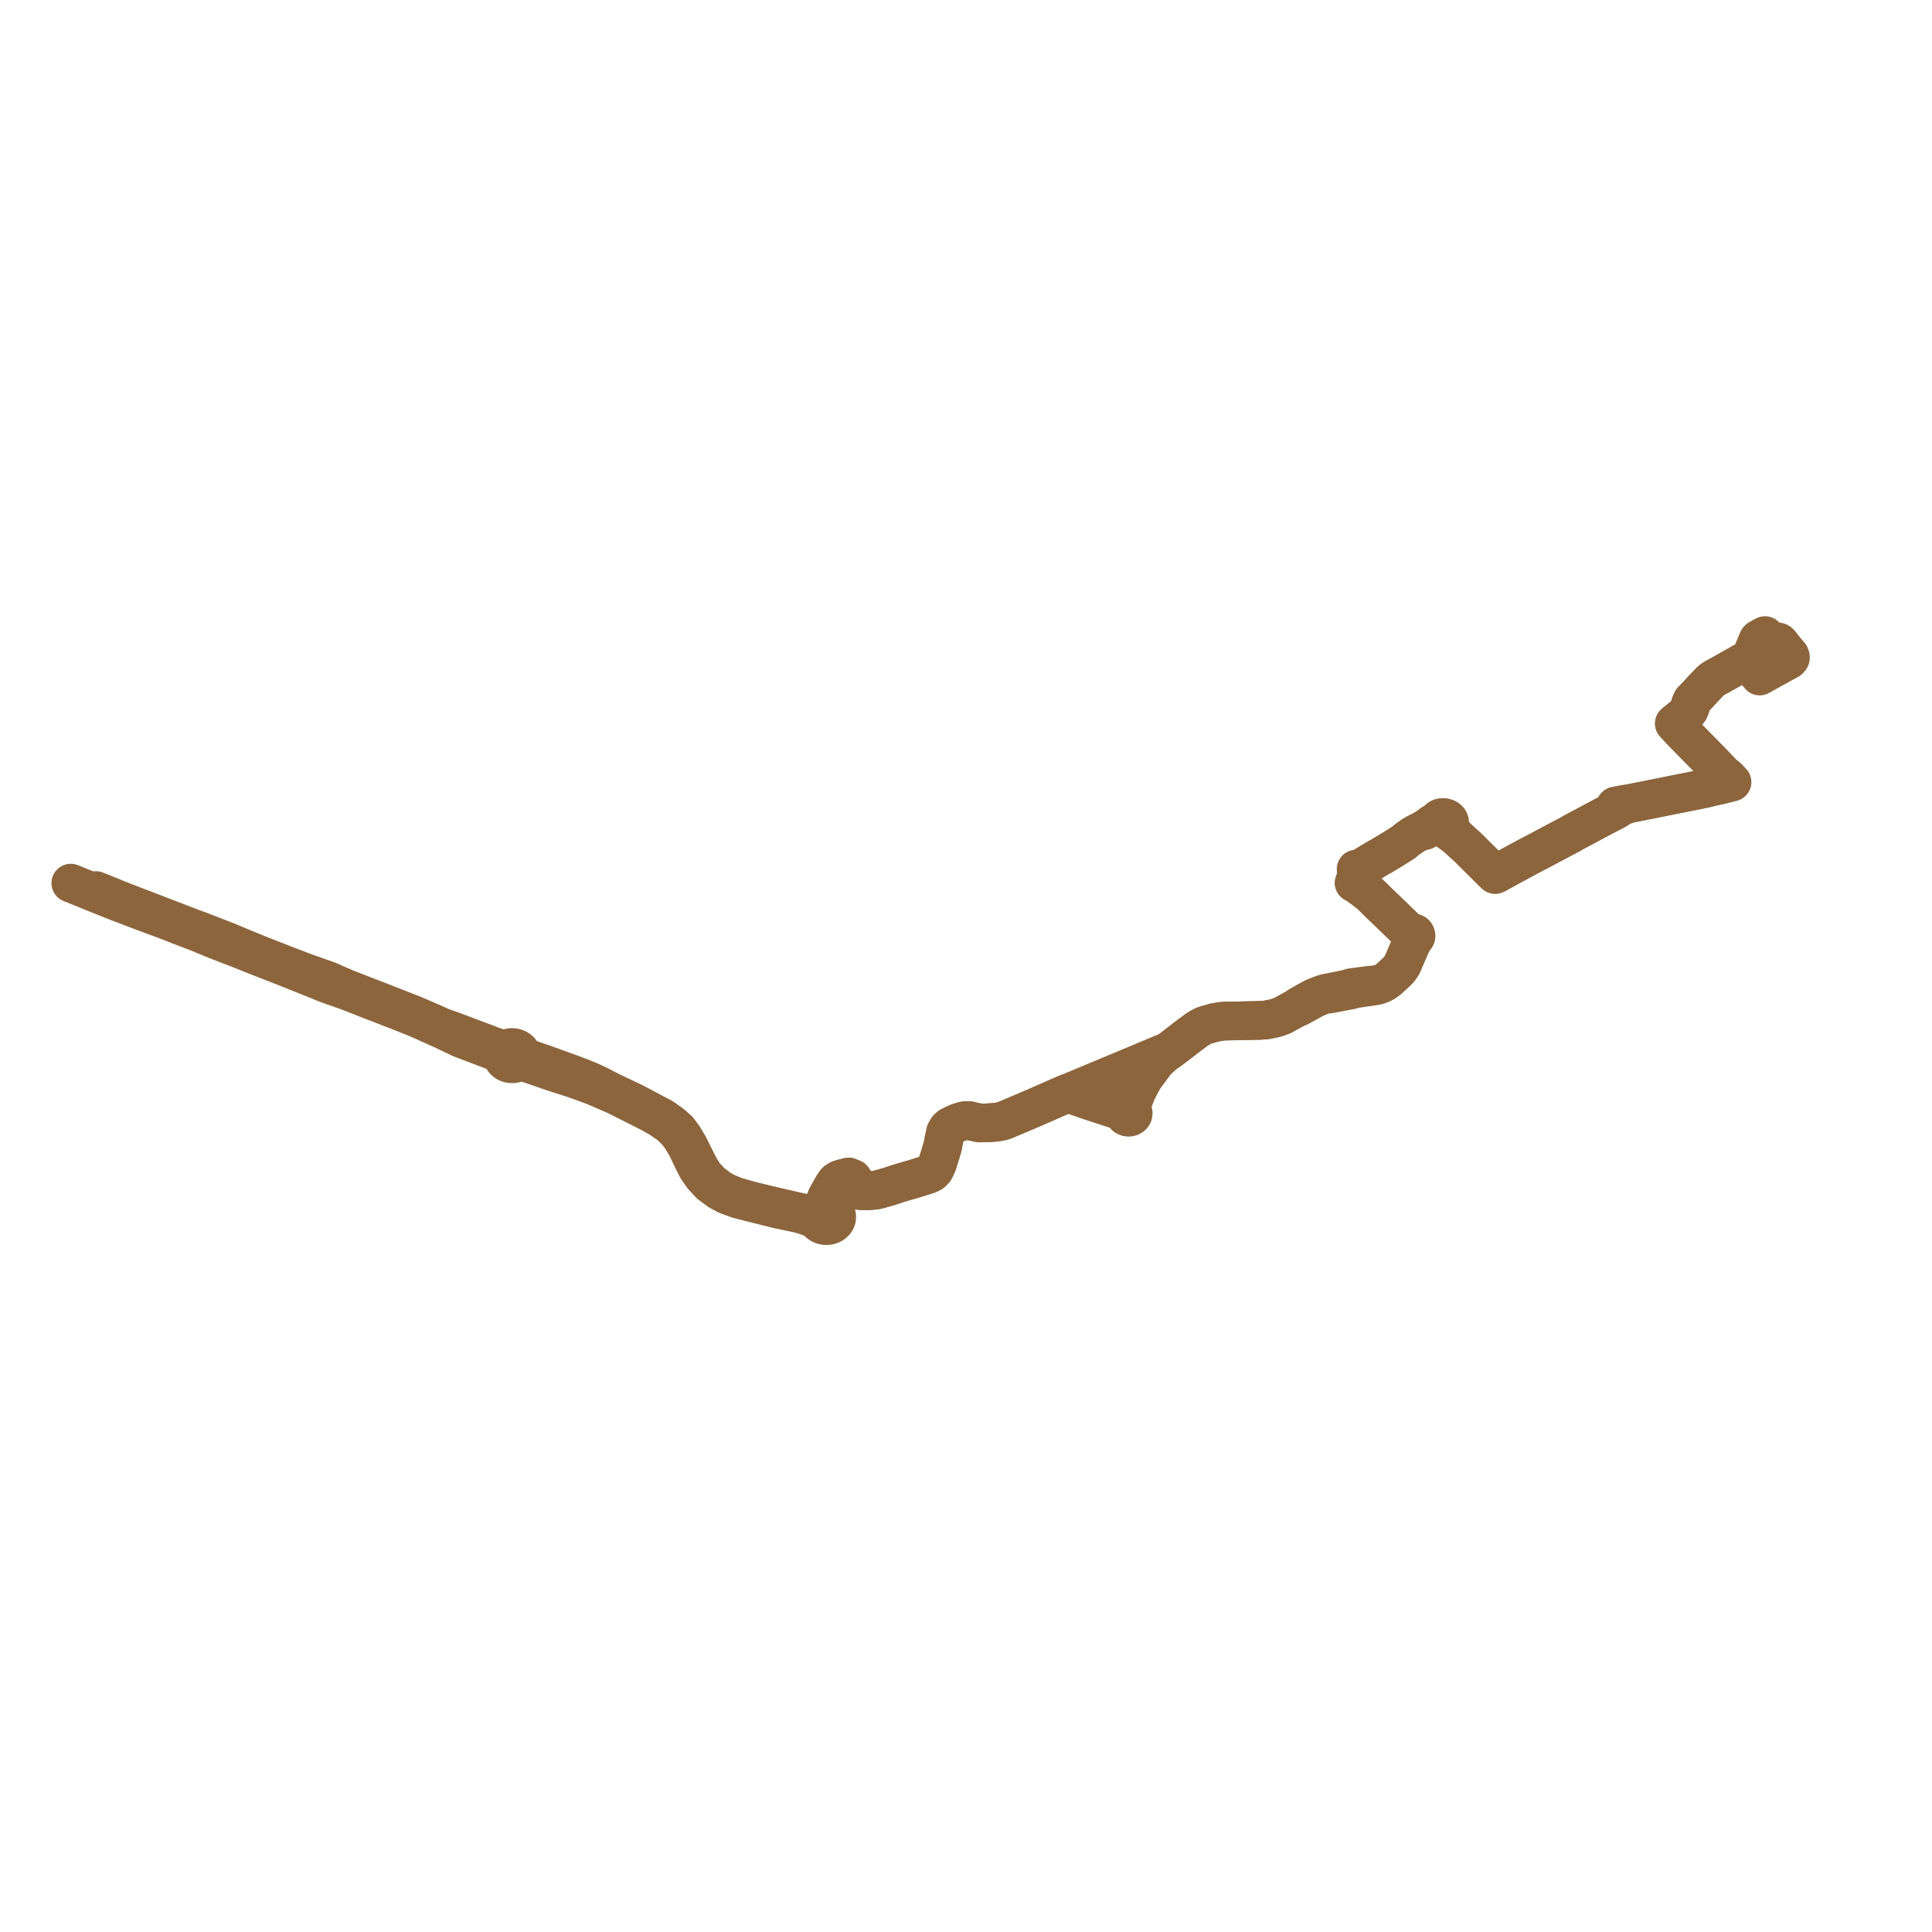     
<svg width="545.829" height="545.829" version="1.1"
     xmlns="http://www.w3.org/2000/svg">

  <title>Plan de ligne</title>
  <desc>Du 2023-05-09 au 9999-01-01</desc>

<path d='M 502.114 188.226 L 501.536 188.548 L 501.276 188.694 L 499.616 189.62 L 497.868 190.597 L 497.657 190.714 L 497.15 190.997 L 496.958 190.762 L 493.695 186.802 L 493.476 186.54 L 493.001 186.789 L 492.868 186.864 L 489.944 188.499 L 489.106 188.973 L 487.892 189.656 L 486.544 190.422 L 486.018 190.721 L 484.561 191.511 L 484.295 191.667 L 484.091 191.787 L 483.377 192.306 L 483.006 192.684 L 481.277 194.491 L 480.912 194.888 L 479.626 196.286 L 479.279 196.646 L 478.057 197.915 L 477.966 198.113 L 477.763 198.552 L 477.694 198.699 L 477.632 198.834 L 477.586 199.15 L 477.525 199.83 L 477.284 200.433 L 477.209 200.577 L 477.102 200.74 L 475.759 202.174 L 474.686 203.084 L 473.741 203.829 L 473.597 203.949 L 473.041 204.412 L 473.647 205.07 L 473.776 205.209 L 475.076 206.604 L 476.3 207.851 L 477.736 209.316 L 478.541 210.137 L 481.838 213.49 L 481.958 213.612 L 482.501 214.17 L 483.038 214.714 L 483.13 214.808 L 487.03 218.867 L 487.449 219.457 L 487.631 219.77 L 487.768 220.029 L 487.869 220.252 L 488.009 220.551 L 488.177 220.846 L 487.026 221.169 L 486.103 221.421 L 485.691 221.585 L 484.941 221.988 L 483.901 222.23 L 483.659 222.287 L 481.989 222.685 L 479.806 223.152 L 476.608 223.792 L 473.295 224.447 L 471.4 224.828 L 470.54 225 L 470.404 225.027 L 468.47 225.42 L 465.009 226.11 L 464.663 226.179 L 464.052 226.304 L 462.988 226.514 L 462.216 226.665 L 462.056 226.697 L 460.089 227.089 L 459.472 227.133 L 459.206 227.164 L 458.967 227.207 L 457.797 227.434 L 457.576 227.477 L 457.402 227.511 L 456.402 227.705 L 456.49 228.113 L 456.519 228.245 L 456.534 228.38 L 456.519 228.512 L 456.488 228.649 L 456.373 228.912 L 454.592 229.84 L 453.37 230.465 L 449.117 232.746 L 444.331 235.292 L 444.133 235.415 L 443.773 235.638 L 443.404 235.845 L 443.116 235.986 L 441.968 236.595 L 440.986 237.111 L 440.747 237.241 L 434.688 240.463 L 433.788 240.935 L 432.697 241.497 L 431.93 241.892 L 431.573 242.085 L 430.534 242.649 L 430.443 242.699 L 429.705 243.091 L 427.782 244.145 L 427.267 244.411 L 427.188 244.452 L 427.049 244.53 L 425.93 245.153 L 423.293 246.602 L 423.155 246.678 L 422.42 247.051 L 421.76 246.426 L 421.567 246.234 L 419.46 244.131 L 416.634 241.338 L 415.13 239.84 L 414.721 239.432 L 414.195 238.952 L 411.354 236.362 L 409.664 234.127 L 409.517 233.911 L 409.42 233.712 L 409.302 233.423 L 409.367 233.335 L 409.457 233.159 L 409.531 232.965 L 409.566 232.795 L 409.584 232.61 L 409.577 232.456 L 409.563 232.303 L 409.514 232.101 L 409.422 231.875 L 409.309 231.673 L 409.176 231.514 L 409.028 231.384 L 408.825 231.253 L 408.571 231.133 L 408.257 231.025 L 408.065 230.98 L 407.834 230.956 L 407.652 230.955 L 407.403 230.958 L 407.125 230.996 L 406.953 231.049 L 406.806 231.11 L 406.661 231.195 L 406.468 231.337 L 406.324 231.499 L 406.184 231.724 L 406.125 231.868 L 405.59 232.146 L 404.994 232.465 L 404.638 232.656 L 403.596 233.459 L 403.122 233.779 L 402.241 234.345 L 401.317 234.874 L 400.73 235.162 L 400.423 235.31 L 400.236 235.403 L 400.073 235.487 L 399.986 235.535 L 399.753 235.667 L 399.494 235.822 L 399.127 236.049 L 398.851 236.23 L 398.628 236.388 L 397.843 236.944 L 397.5 237.202 L 397.364 237.307 L 397.222 237.425 L 397.073 237.551 L 396.441 238.059 L 393.724 239.78 L 393.349 240.007 L 392.654 240.427 L 390.426 241.773 L 390.096 241.952 L 389.463 242.297 L 387.558 243.432 L 386.917 243.814 L 385.257 244.827 L 385.025 245.011 L 384.159 245.297 L 383.738 245.429 L 383.648 245.462 L 383.123 245.536 L 383.175 245.801 L 383.317 246.444 L 383.247 246.906 L 383.01 248.203 L 382.834 248.894 L 382.581 249.432 L 383.399 249.87 L 383.539 249.958 L 385.15 251.142 L 385.481 251.386 L 386.752 252.366 L 387.171 252.724 L 387.446 252.99 L 390.83 256.307 L 391.341 256.758 L 391.42 256.835 L 391.538 256.949 L 396.588 261.846 L 397.585 262.812 L 398.311 263.853 L 398.366 263.956 L 398.394 264.036 L 398.451 264.259 L 398.527 264.554 L 398.541 264.607 L 398.56 264.657 L 398.584 264.707 L 398.613 264.755 L 398.69 264.997 L 398.727 265.22 L 398.742 265.426 L 398.753 265.675 L 398.74 265.894 L 398.719 266.078 L 398.547 266.984 L 397.866 268.553 L 396.155 272.552 L 395.736 273.186 L 395.515 273.521 L 395.245 273.893 L 394.894 274.244 L 394.693 274.443 L 392.497 276.506 L 391.654 277.147 L 391.269 277.44 L 390.607 277.797 L 390.339 277.912 L 389.457 278.049 L 388.932 278.133 L 387.786 278.279 L 385.881 278.483 L 383.439 278.798 L 382.792 278.881 L 382.629 278.899 L 382.319 278.942 L 382.214 278.959 L 381.947 279.002 L 381.75 279.038 L 381.55 279.09 L 381.213 279.198 L 381.123 279.227 L 380.726 279.345 L 380.29 279.451 L 379.762 279.571 L 374.54 280.613 L 373.44 280.955 L 371.363 281.769 L 370.453 282.23 L 366.97 284.19 L 366.186 284.798 L 365.787 285.017 L 362.381 286.883 L 361.303 287.306 L 360.104 287.665 L 359.371 287.831 L 357.555 288.176 L 355.928 288.276 L 354.414 288.316 L 351.921 288.366 L 349.937 288.41 L 349.422 288.422 L 348.171 288.436 L 347.815 288.439 L 345.912 288.486 L 345.023 288.562 L 343.075 288.89 L 340.19 289.742 L 339.295 290.179 L 337.944 291.031 L 337.652 291.253 L 335.706 292.71 L 334.848 293.352 L 333.688 294.26 L 331.196 296.163 L 330.67 296.564 L 329.915 297.076 L 329.225 297.544 L 328.382 297.661 L 326.316 298.529 L 325.462 298.888 L 319.945 301.208 L 319.312 301.472 L 318.285 301.901 L 316.055 302.83 L 312.519 304.305 L 312.157 304.456 L 311.295 304.815 L 310.652 305.083 L 305.018 307.431 L 303.004 308.271 L 302.802 308.355 L 301.603 308.855 L 300.414 309.352 L 300.09 309.487 L 294.165 312.099 L 292.936 312.641 L 288.287 314.628 L 287.663 314.894 L 287.149 315.108 L 286.017 315.58 L 284.19 316.353 L 283.325 316.686 L 281.984 316.961 L 280.551 317.122 L 278.645 317.229 L 276.763 317.262 L 274.416 316.752 L 273.898 316.607 L 273.19 316.566 L 272.413 316.642 L 271.768 316.819 L 271.139 317.011 L 270.379 317.289 L 269.694 317.596 L 268.414 318.217 L 267.735 318.808 L 267.405 319.405 L 267.146 319.848 L 266.565 322.534 L 266.35 323.788 L 266.153 324.454 L 265.924 325.225 L 265.766 325.76 L 264.863 328.663 L 264.761 328.895 L 264.236 330.088 L 263.861 330.701 L 263.158 331.349 L 262.389 331.733 L 261.589 331.993 L 258.908 332.846 L 254.008 334.281 L 251.03 335.256 L 249.144 335.792 L 247.93 336.121 L 247.298 336.232 L 246.283 336.338 L 245.279 336.412 L 243.562 336.403 L 243.519 336.207 L 243.463 336.061 L 243.356 335.879 L 241.2 333.611 L 241.123 333.505 L 241.067 333.393 L 240.891 332.988 L 240.388 333.115 L 240.27 332.918 L 240.187 332.818 L 240.082 332.731 L 239.941 332.634 L 239.761 332.528 L 238.093 332.954 L 237.2 333.216 L 237.035 333.3 L 236.919 333.366 L 236.773 333.477 L 236.644 333.603 L 236.542 333.625 L 236.445 333.659 L 236.355 333.704 L 236.274 333.76 L 236.204 333.826 L 236.147 333.899 L 236.102 333.978 L 235.828 334.303 L 235.631 334.575 L 235.222 335.279 L 235.062 335.561 L 234.774 336.068 L 233.714 337.932 L 233.372 338.724 L 233.396 339.407 L 233.411 340.221 L 233.42 340.483 L 233.381 340.585 L 233.216 340.834 L 233.007 341.083 L 232.752 341.326 L 232.357 341.599 L 231.994 341.748 L 231.659 341.938 L 231.358 342.165 L 230.79 342.455 L 230.419 342.61 L 229.884 342.771 L 229.547 342.831 L 229.049 342.874 L 228.594 342.882 L 228.158 342.843 L 227.26 342.687 L 226.08 342.496 L 218.349 340.727 L 211.925 339.172 L 208.896 338.293 L 207.95 338.029 L 205.14 336.909 L 204.67 336.639 L 203.367 335.892 L 201.077 334.176 L 199.064 332.047 L 197.757 330.003 L 196.762 328.065 L 194.553 323.638 L 193.025 321.097 L 191.66 319.258 L 189.854 317.651 L 187.44 315.915 L 185.632 314.932 L 184.829 314.507 L 181.094 312.525 L 179.115 311.481 L 175.709 309.867 L 173.589 308.863 L 172.751 308.46 L 169.113 306.583 L 167.128 305.656 L 165.939 305.152 L 164.067 304.384 L 161.804 303.53 L 153.895 300.664 L 152.736 300.27 L 148.496 298.811 L 148.278 298.711 L 148.066 298.581 L 147.956 298.491 L 147.821 298.348 L 147.687 298.174 L 147.401 297.812 L 147.379 297.727 L 147.354 297.642 L 147.325 297.558 L 147.291 297.476 L 147.255 297.395 L 147.214 297.314 L 147.17 297.235 L 147.123 297.158 L 147.071 297.081 L 147.017 297.007 L 146.959 296.935 L 146.898 296.864 L 146.838 296.8 L 146.776 296.738 L 146.711 296.678 L 146.644 296.619 L 146.574 296.563 L 146.501 296.509 L 146.427 296.457 L 146.35 296.407 L 146.272 296.36 L 146.191 296.314 L 146.109 296.271 L 146.024 296.23 L 145.938 296.192 L 145.851 296.157 L 145.762 296.124 L 145.672 296.094 L 145.581 296.066 L 145.488 296.041 L 145.394 296.019 L 145.3 295.999 L 145.205 295.982 L 145.109 295.969 L 145.012 295.957 L 144.916 295.949 L 144.818 295.943 L 144.721 295.94 L 144.631 295.94 L 144.54 295.943 L 144.45 295.948 L 144.359 295.955 L 144.27 295.965 L 144.181 295.977 L 144.092 295.992 L 144.004 296.009 L 143.916 296.029 L 143.83 296.051 L 143.744 296.074 L 143.659 296.101 L 143.576 296.13 L 143.493 296.161 L 143.411 296.194 L 143.332 296.229 L 142.782 296.29 L 142.34 296.327 L 141.919 296.329 L 141.595 296.312 L 141.359 296.265 L 141.143 296.197 L 139.532 295.636 L 128.199 291.376 L 124.699 290.124 L 121.586 288.721 L 121.059 288.511 L 118.907 287.57 L 117.256 286.852 L 115.669 286.227 L 112.385 284.94 L 108.997 283.608 L 104.93 282.032 L 102.818 281.214 L 99.85 280.063 L 97.911 279.301 L 94.978 278.05 L 93.508 277.375 L 93.236 277.256 L 92.259 276.879 L 91.45 276.587 L 86.08 274.707 L 84.42 274.065 L 81.676 273.019 L 77.878 271.534 L 74.077 270.063 L 69.839 268.329 L 67.717 267.462 L 67.46 267.355 L 66.873 267.098 L 65.888 266.689 L 65.126 266.363 L 64.413 266.068 L 63.98 265.896 L 58.995 263.959 L 57.081 263.22 L 53.913 262.05 L 53.071 261.723 L 40.438 256.861 L 37.575 255.773 L 37.096 255.578 L 33.418 254.156 L 29.48 252.544 L 27.331 251.688 L 27.104 251.597' fill='transparent' stroke='#8d653d' stroke-linecap='round' stroke-linejoin='round' stroke-width='10.917'/><path d='M 20 249.496 L 23.951 251.094 L 28.626 252.993 L 32.325 254.466 L 34.639 255.361 L 36.758 256.159 L 40.358 257.536 L 43.296 258.634 L 45.649 259.492 L 47.935 260.356 L 50.508 261.374 L 51.673 261.82 L 52.763 262.225 L 55.2 263.169 L 59.717 265 L 61.199 265.623 L 66.726 267.753 L 67.207 267.932 L 68.182 268.323 L 72.235 269.957 L 79.695 272.859 L 90.44 277.148 L 91.563 277.645 L 92.71 278.065 L 93.555 278.372 L 97.784 279.867 L 99.248 280.411 L 100.983 281.09 L 104.639 282.527 L 112.04 285.401 L 115.65 286.824 L 117.424 287.533 L 118.974 288.193 L 120.759 289.006 L 121.235 289.223 L 123.807 290.373 L 125.01 290.912 L 130.145 293.364 L 137.335 296.098 L 140.228 297.199 L 140.535 297.314 L 140.824 297.463 L 141.028 297.586 L 141.222 297.742 L 141.381 297.898 L 141.55 298.133 L 141.752 298.45 L 142.005 298.859 L 142.032 298.935 L 142.062 299.01 L 142.095 299.085 L 142.132 299.157 L 142.171 299.23 L 142.214 299.3 L 142.263 299.377 L 142.316 299.451 L 142.373 299.524 L 142.433 299.595 L 142.495 299.665 L 142.561 299.732 L 142.63 299.796 L 142.702 299.859 L 142.777 299.92 L 142.854 299.978 L 142.933 300.034 L 143.016 300.086 L 143.101 300.137 L 143.187 300.185 L 143.277 300.23 L 143.368 300.273 L 143.461 300.312 L 143.555 300.348 L 143.651 300.382 L 143.733 300.408 L 143.816 300.432 L 143.9 300.453 L 143.984 300.472 L 144.069 300.489 L 144.155 300.504 L 144.242 300.517 L 144.328 300.527 L 144.415 300.535 L 144.502 300.541 L 144.59 300.544 L 144.678 300.545 L 144.765 300.544 L 144.853 300.541 L 144.94 300.535 L 145.027 300.527 L 145.114 300.517 L 145.2 300.504 L 145.286 300.489 L 145.371 300.472 L 145.455 300.453 L 145.539 300.431 L 145.622 300.408 L 145.704 300.381 L 145.785 300.353 L 145.865 300.324 L 145.943 300.291 L 146.02 300.257 L 146.096 300.221 L 146.171 300.182 L 146.244 300.142 L 146.735 300.064 L 147.14 300.024 L 147.406 300.029 L 147.727 300.064 L 148.068 300.13 L 148.611 300.297 L 150.473 300.868 L 151.928 301.373 L 153.517 301.931 L 156.488 302.957 L 160.667 304.283 L 162.202 304.774 L 167.845 306.832 L 173.972 309.489 L 176.171 310.594 L 178.742 311.886 L 183.63 314.353 L 185.484 315.397 L 186.48 315.958 L 189.429 318.015 L 191.213 319.805 L 192.459 321.436 L 193.944 323.904 L 195.909 328.003 L 197.059 330.271 L 198.595 332.419 L 200.595 334.57 L 203.135 336.441 L 204.258 337.049 L 205.339 337.635 L 208.585 338.811 L 212.138 339.717 L 219.646 341.593 L 225.556 342.84 L 226.533 343.105 L 227.444 343.396 L 228.615 343.804 L 229.589 344.184 L 230.279 344.489 L 230.728 344.688 L 230.908 345.015 L 231.143 345.316 L 231.429 345.585 L 231.76 345.816 L 232.128 346.004 L 232.525 346.145 L 232.943 346.236 L 233.206 346.26 L 233.373 346.275 L 233.805 346.261 L 234.23 346.194 L 234.638 346.075 L 235.021 345.909 L 235.369 345.692 L 235.673 345.449 L 235.929 345.168 L 236.134 344.858 L 236.283 344.527 L 236.372 344.182 L 236.4 343.829 L 236.367 343.477 L 236.262 343.111 L 236.127 342.819 L 235.93 342.524 L 235.686 342.254 L 235.4 342.016 L 235.077 341.812 L 234.723 341.647 L 234.345 341.525 L 233.939 341.172 L 233.703 340.934 L 233.538 340.722 L 233.448 340.579 L 233.42 340.483 L 233.411 340.221 L 233.396 339.407 L 233.372 338.724 L 233.714 337.932 L 234.774 336.068 L 235.062 335.561 L 235.222 335.279 L 235.421 335.073 L 235.691 334.874 L 235.915 334.762 L 236.133 334.699 L 236.267 334.68 L 236.377 334.68 L 236.419 334.704 L 236.505 334.738 L 236.594 334.762 L 236.688 334.776 L 236.782 334.781 L 236.876 334.774 L 237.029 334.811 L 237.226 334.872 L 237.364 334.936 L 237.739 335.11 L 238.146 335.335 L 238.558 335.544 L 239.103 335.747 L 239.477 335.878 L 240.582 336.135 L 240.967 336.176 L 241.82 336.27 L 243.562 336.403 L 243.519 336.207 L 243.463 336.061 L 243.356 335.879 L 241.2 333.611 L 241.123 333.505 L 241.067 333.393 L 240.891 332.988 L 240.388 333.115 L 240.27 332.918 L 240.187 332.818 L 240.082 332.731 L 239.941 332.634 L 239.761 332.528 L 238.093 332.954 L 237.2 333.216 L 237.035 333.3 L 236.919 333.366 L 236.773 333.477 L 236.644 333.603 L 236.542 333.625 L 236.445 333.659 L 236.355 333.704 L 236.274 333.76 L 236.204 333.826 L 236.147 333.899 L 236.102 333.978 L 236.072 334.062 L 236.058 334.149 L 236.059 334.236 L 236.076 334.323 L 236.107 334.406 L 236.153 334.485 L 236.206 334.55 L 236.268 334.609 L 236.34 334.661 L 236.377 334.68 L 236.419 334.704 L 236.505 334.738 L 236.594 334.762 L 236.688 334.776 L 236.782 334.781 L 236.876 334.774 L 237.029 334.811 L 237.226 334.872 L 237.364 334.936 L 237.739 335.11 L 238.146 335.335 L 238.558 335.544 L 239.103 335.747 L 239.477 335.878 L 240.582 336.135 L 240.967 336.176 L 241.82 336.27 L 243.562 336.403 L 245.279 336.412 L 246.283 336.338 L 247.298 336.232 L 247.93 336.121 L 249.144 335.792 L 251.03 335.256 L 254.008 334.281 L 258.908 332.846 L 261.589 331.993 L 262.389 331.733 L 263.158 331.349 L 263.861 330.701 L 264.236 330.088 L 264.761 328.895 L 264.863 328.663 L 265.766 325.76 L 265.924 325.225 L 266.153 324.454 L 266.35 323.788 L 266.565 322.534 L 267.146 319.848 L 267.405 319.405 L 267.735 318.808 L 268.414 318.217 L 269.694 317.596 L 270.379 317.289 L 271.139 317.011 L 271.768 316.819 L 272.413 316.642 L 273.19 316.566 L 273.898 316.607 L 274.416 316.752 L 276.763 317.262 L 278.645 317.229 L 280.551 317.122 L 281.984 316.961 L 283.325 316.686 L 284.19 316.353 L 286.017 315.58 L 287.149 315.108 L 287.663 314.894 L 288.287 314.628 L 292.936 312.641 L 294.165 312.099 L 300.09 309.487 L 300.414 309.352 L 301.603 308.855 L 302.956 309.307 L 303.416 309.46 L 305.734 310.285 L 306.279 310.479 L 307.463 310.872 L 308.013 311.064 L 312.098 312.4 L 316.333 313.785 L 317.204 314.026 L 317.625 314.103 L 317.514 314.548 L 317.629 314.992 L 317.95 315.361 L 318.423 315.59 L 318.927 315.644 L 319.419 315.536 L 319.825 315.282 L 320.087 314.92 L 320.164 314.475 L 320.02 314.042 L 319.68 313.692 L 319.2 313.485 L 319.324 313.167 L 319.975 311.497 L 320.697 309.614 L 321.161 308.39 L 322.082 306.651 L 322.503 305.846 L 322.621 305.628 L 323.13 304.684 L 325.19 301.895 L 326.646 299.923 L 326.982 299.613 L 327.203 299.409 L 328.837 297.902 L 329.225 297.544 L 329.915 297.076 L 330.67 296.564 L 331.196 296.163 L 333.688 294.26 L 334.848 293.352 L 335.706 292.71 L 337.652 291.253 L 337.944 291.031 L 339.295 290.179 L 340.19 289.742 L 343.075 288.89 L 345.023 288.562 L 345.912 288.486 L 347.815 288.439 L 348.171 288.436 L 349.422 288.422 L 349.937 288.41 L 351.921 288.366 L 354.414 288.316 L 355.928 288.276 L 357.555 288.176 L 359.371 287.831 L 360.104 287.665 L 361.303 287.306 L 362.381 286.883 L 365.787 285.017 L 366.186 284.798 L 367.125 284.453 L 371.417 282.088 L 373.555 281.207 L 373.889 281.098 L 374.599 280.891 L 374.822 280.871 L 375.26 280.859 L 375.537 280.837 L 375.934 280.778 L 376.349 280.709 L 379.609 280.079 L 379.907 280.027 L 380.32 279.949 L 380.763 279.865 L 381.241 279.775 L 381.39 279.746 L 381.745 279.662 L 382.074 279.563 L 382.351 279.475 L 382.384 279.467 L 382.628 279.407 L 382.944 279.345 L 383.108 279.314 L 385.772 278.93 L 387.368 278.699 L 387.937 278.617 L 388.798 278.475 L 389.094 278.403 L 389.33 278.332 L 389.375 278.319 L 389.832 278.139 L 390.339 277.912 L 390.607 277.797 L 391.269 277.44 L 391.654 277.147 L 392.497 276.506 L 394.693 274.443 L 394.894 274.244 L 395.245 273.893 L 395.515 273.521 L 395.736 273.186 L 396.155 272.552 L 397.866 268.553 L 398.547 266.984 L 399.033 266.138 L 399.078 266.065 L 399.397 265.441 L 399.485 265.292 L 399.585 265.152 L 399.702 264.988 L 399.747 264.963 L 399.79 264.935 L 399.831 264.905 L 399.869 264.873 L 399.904 264.837 L 399.936 264.801 L 399.965 264.762 L 399.99 264.722 L 400.012 264.681 L 400.031 264.638 L 400.044 264.6 L 400.054 264.562 L 400.062 264.523 L 400.067 264.484 L 400.068 264.446 L 400.067 264.406 L 400.063 264.367 L 400.056 264.329 L 400.047 264.29 L 399.992 264.099 L 399.967 264.01 L 399.952 263.972 L 399.934 263.936 L 399.913 263.901 L 399.89 263.867 L 399.857 263.825 L 399.82 263.786 L 399.78 263.749 L 399.737 263.715 L 399.69 263.683 L 399.641 263.655 L 399.589 263.629 L 399.536 263.608 L 399.48 263.59 L 399.134 263.478 L 398.806 263.371 L 398.499 263.265 L 398.292 263.181 L 397.585 262.812 L 396.588 261.846 L 391.538 256.949 L 391.42 256.835 L 391.341 256.758 L 390.83 256.307 L 387.446 252.99 L 387.171 252.724 L 386.752 252.366 L 385.481 251.386 L 385.15 251.142 L 383.539 249.958 L 383.399 249.87 L 382.581 249.432 L 382.834 248.894 L 383.01 248.203 L 383.247 246.906 L 383.739 246.349 L 383.944 246.139 L 384.291 245.783 L 384.684 245.385 L 384.868 245.179 L 385.025 245.011 L 385.257 244.827 L 386.917 243.814 L 387.558 243.432 L 389.463 242.297 L 390.096 241.952 L 390.426 241.773 L 392.654 240.427 L 393.349 240.007 L 393.724 239.78 L 396.441 238.059 L 397.073 237.551 L 397.222 237.425 L 397.364 237.307 L 397.5 237.202 L 397.843 236.944 L 398.628 236.388 L 398.851 236.23 L 399.127 236.049 L 399.494 235.822 L 399.753 235.667 L 399.986 235.535 L 400.073 235.487 L 400.236 235.403 L 400.423 235.31 L 400.73 235.162 L 401.317 234.874 L 402.557 234.649 L 402.723 234.548 L 403.171 234.283 L 403.403 234.156 L 403.557 234.081 L 403.739 234.021 L 403.83 234.002 L 405.835 233.576 L 406.617 233.412 L 406.769 233.513 L 406.971 233.627 L 407.234 233.736 L 407.505 233.797 L 407.936 233.839 L 408.613 234.38 L 409.019 234.704 L 409.18 234.839 L 411.354 236.362 L 414.195 238.952 L 414.721 239.432 L 415.13 239.84 L 416.634 241.338 L 419.46 244.131 L 421.567 246.234 L 421.76 246.426 L 422.42 247.051 L 423.155 246.678 L 423.293 246.602 L 425.93 245.153 L 427.049 244.53 L 427.188 244.452 L 427.267 244.411 L 427.782 244.145 L 429.705 243.091 L 430.443 242.699 L 430.534 242.649 L 431.573 242.085 L 431.93 241.892 L 432.697 241.497 L 433.788 240.935 L 434.688 240.463 L 440.747 237.241 L 440.986 237.111 L 441.968 236.595 L 443.116 235.986 L 443.404 235.845 L 443.773 235.638 L 444.133 235.415 L 444.331 235.292 L 449.117 232.746 L 453.37 230.465 L 454.592 229.84 L 456.373 228.912 L 456.765 228.705 L 457.072 228.519 L 457.24 228.407 L 457.342 228.338 L 457.436 228.249 L 457.457 228.218 L 457.507 228.105 L 457.526 228.023 L 457.529 227.973 L 457.525 227.937 L 457.694 227.904 L 458.214 227.776 L 458.626 227.648 L 459.031 227.506 L 459.45 227.331 L 460.089 227.089 L 462.056 226.697 L 462.216 226.665 L 462.988 226.514 L 464.052 226.304 L 464.663 226.179 L 465.009 226.11 L 468.47 225.42 L 470.404 225.027 L 470.54 225 L 471.4 224.828 L 473.295 224.447 L 476.608 223.792 L 479.806 223.152 L 481.989 222.685 L 483.659 222.287 L 483.901 222.23 L 484.941 221.988 L 485.826 221.857 L 486.679 221.642 L 486.943 221.573 L 487.163 221.517 L 488.569 221.158 L 489.337 220.961 L 489.01 220.611 L 488.462 220.028 L 488.132 219.684 L 487.818 219.42 L 487.03 218.867 L 483.13 214.808 L 483.038 214.714 L 482.501 214.17 L 481.958 213.612 L 481.838 213.49 L 478.541 210.137 L 477.736 209.316 L 476.3 207.851 L 475.076 206.604 L 473.776 205.209 L 473.647 205.07 L 473.041 204.412 L 473.597 203.949 L 473.741 203.829 L 474.686 203.084 L 475.759 202.174 L 477.102 200.74 L 477.209 200.577 L 477.284 200.433 L 477.525 199.83 L 477.586 199.15 L 477.632 198.834 L 477.694 198.699 L 477.763 198.552 L 477.966 198.113 L 478.057 197.915 L 479.279 196.646 L 479.626 196.286 L 480.912 194.888 L 481.277 194.491 L 483.006 192.684 L 483.377 192.306 L 484.091 191.787 L 484.295 191.667 L 484.561 191.511 L 486.018 190.721 L 486.544 190.422 L 487.892 189.656 L 489.106 188.973 L 489.944 188.499 L 492.868 186.864 L 493.001 186.789 L 493.476 186.54 L 493.896 186.281 L 493.981 186.229 L 494.539 185.913 L 496.667 180.765 L 496.855 180.547 L 498.271 179.744 L 498.65 179.554 L 499.573 180.739 L 499.708 180.85 L 499.901 180.922 L 501.426 181.192 L 502.359 181.354 L 502.666 181.496 L 502.893 181.719 L 503.52 182.51 L 503.629 182.647 L 503.86 182.94 L 504.434 183.667 L 504.773 184.069 L 505.69 185.157 L 505.773 185.349 L 505.829 185.585 L 505.829 185.772 L 505.826 185.911 L 505.717 186.095 L 505.545 186.312 L 505.387 186.449 L 504.779 186.778 L 502.381 188.077 L 502.114 188.226' fill='transparent' stroke='#8d653d' stroke-linecap='round' stroke-linejoin='round' stroke-width='10.917'/>
</svg>

